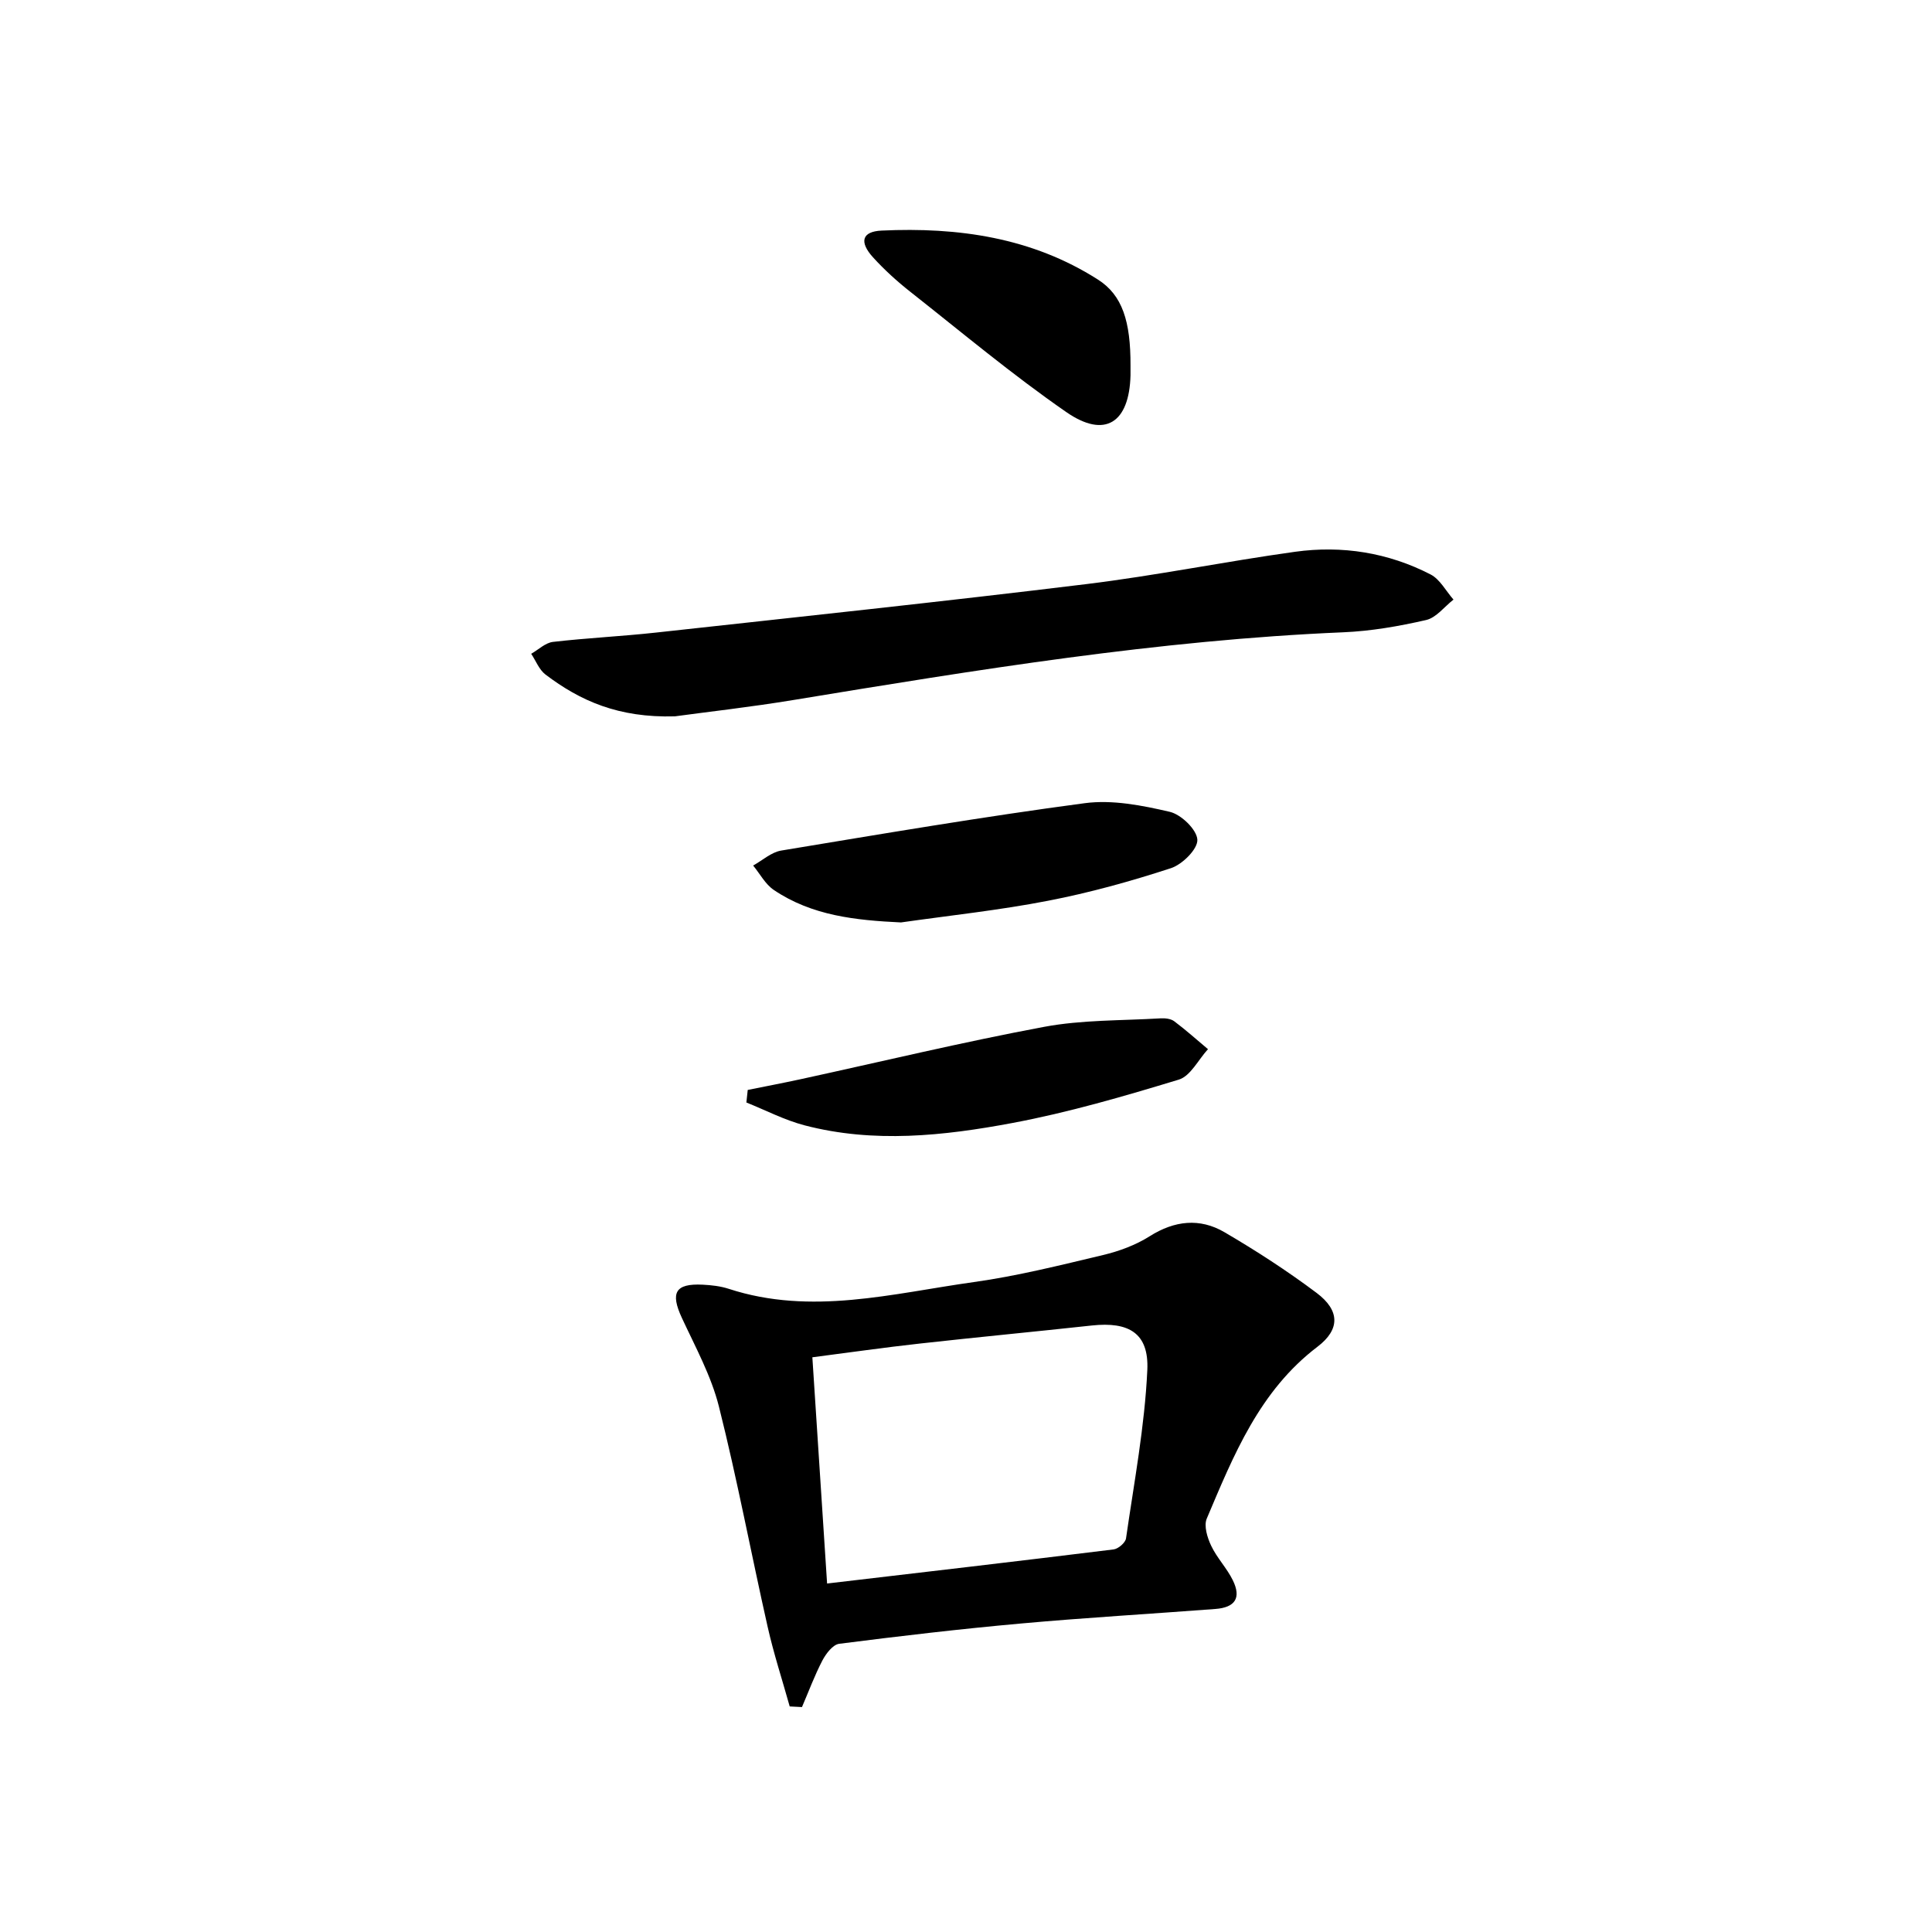 <svg enable-background="new 0 0 400 400" viewBox="0 0 400 400" xmlns="http://www.w3.org/2000/svg"><path d="m163.5 353.3c-1.54-5.5-3.32-10.94-4.57-16.5-3.43-15.19-6.29-30.52-10.09-45.61-1.6-6.35-4.87-12.31-7.66-18.32-2.43-5.24-1.39-7.17 4.31-6.89 1.81.09 3.69.3 5.4.86 17.08 5.58 33.91.95 50.73-1.4 9.01-1.26 17.89-3.49 26.76-5.6 3.35-.8 6.76-2.06 9.65-3.89 5.15-3.25 10.36-3.82 15.46-.85 6.58 3.85 13.02 8.02 19.11 12.59 4.79 3.6 4.91 7.53.18 11.13-12.02 9.13-17.36 22.43-22.93 35.58-.64 1.51.11 3.95.91 5.63 1.19 2.52 3.25 4.63 4.48 7.14 1.79 3.65.5 5.64-3.61 5.95-13.42 1.02-26.86 1.8-40.26 3.01-12.57 1.13-25.11 2.6-37.63 4.2-1.31.17-2.73 2.04-3.47 3.45-1.62 3.11-2.84 6.42-4.23 9.65-.85-.04-1.69-.09-2.54-.13zm4.69-72.29c1.04 16.01 2.04 31.34 3.05 46.84 20.16-2.37 39.75-4.64 59.32-7.06.97-.12 2.44-1.39 2.57-2.28 1.67-11.6 3.87-23.2 4.41-34.87.35-7.64-3.84-10.04-11.49-9.21-11.87 1.29-23.76 2.42-35.62 3.74-7.36.81-14.68 1.87-22.24 2.84z"/><path d="m139.73 148.31c-11.7.34-19.62-3.22-26.8-8.66-1.31-1-1.99-2.84-2.95-4.29 1.49-.85 2.92-2.27 4.49-2.46 7.08-.82 14.23-1.15 21.32-1.93 29.7-3.26 59.41-6.41 89.06-10.03 14.48-1.77 28.82-4.69 43.28-6.7 9.74-1.35 19.26.16 28.05 4.69 1.96 1.01 3.19 3.44 4.75 5.21-1.88 1.46-3.57 3.75-5.67 4.23-5.63 1.29-11.42 2.3-17.18 2.54-38.26 1.62-75.95 7.79-113.64 13.99-9 1.49-18.07 2.5-24.71 3.41z"/><path d="m186.54 190.98c-9.39-.45-18.42-1.38-26.34-6.73-1.76-1.19-2.86-3.34-4.27-5.05 1.93-1.07 3.76-2.76 5.81-3.1 20.92-3.46 41.84-7.02 62.85-9.81 5.72-.76 11.88.46 17.6 1.79 2.36.55 5.6 3.68 5.71 5.77.1 1.94-3.11 5.13-5.48 5.9-8.33 2.72-16.83 5.08-25.42 6.74-10.06 1.96-20.3 3.04-30.46 4.49z"/><path d="m154.81 225.66c3.62-.73 7.24-1.42 10.85-2.2 16.83-3.66 33.58-7.7 50.5-10.86 7.86-1.47 16.04-1.28 24.08-1.76.95-.06 2.15.06 2.87.6 2.42 1.81 4.67 3.84 6.99 5.78-2 2.17-3.62 5.58-6.06 6.31-11.36 3.45-22.82 6.8-34.47 8.98-14.19 2.66-28.63 4.22-42.95.49-4.16-1.08-8.07-3.13-12.09-4.74.1-.87.19-1.74.28-2.6z"/><path d="m234.06 75.69c0 .67.01 1.33 0 2-.25 9.86-5.29 13.17-13.29 7.63-11.18-7.74-21.65-16.51-32.34-24.94-2.73-2.15-5.34-4.53-7.68-7.1-2.9-3.2-2.3-5.35 1.77-5.54 15.82-.74 31.13 1.42 44.79 10.14 5.07 3.22 6.78 8.66 6.75 17.81z"/></svg>
